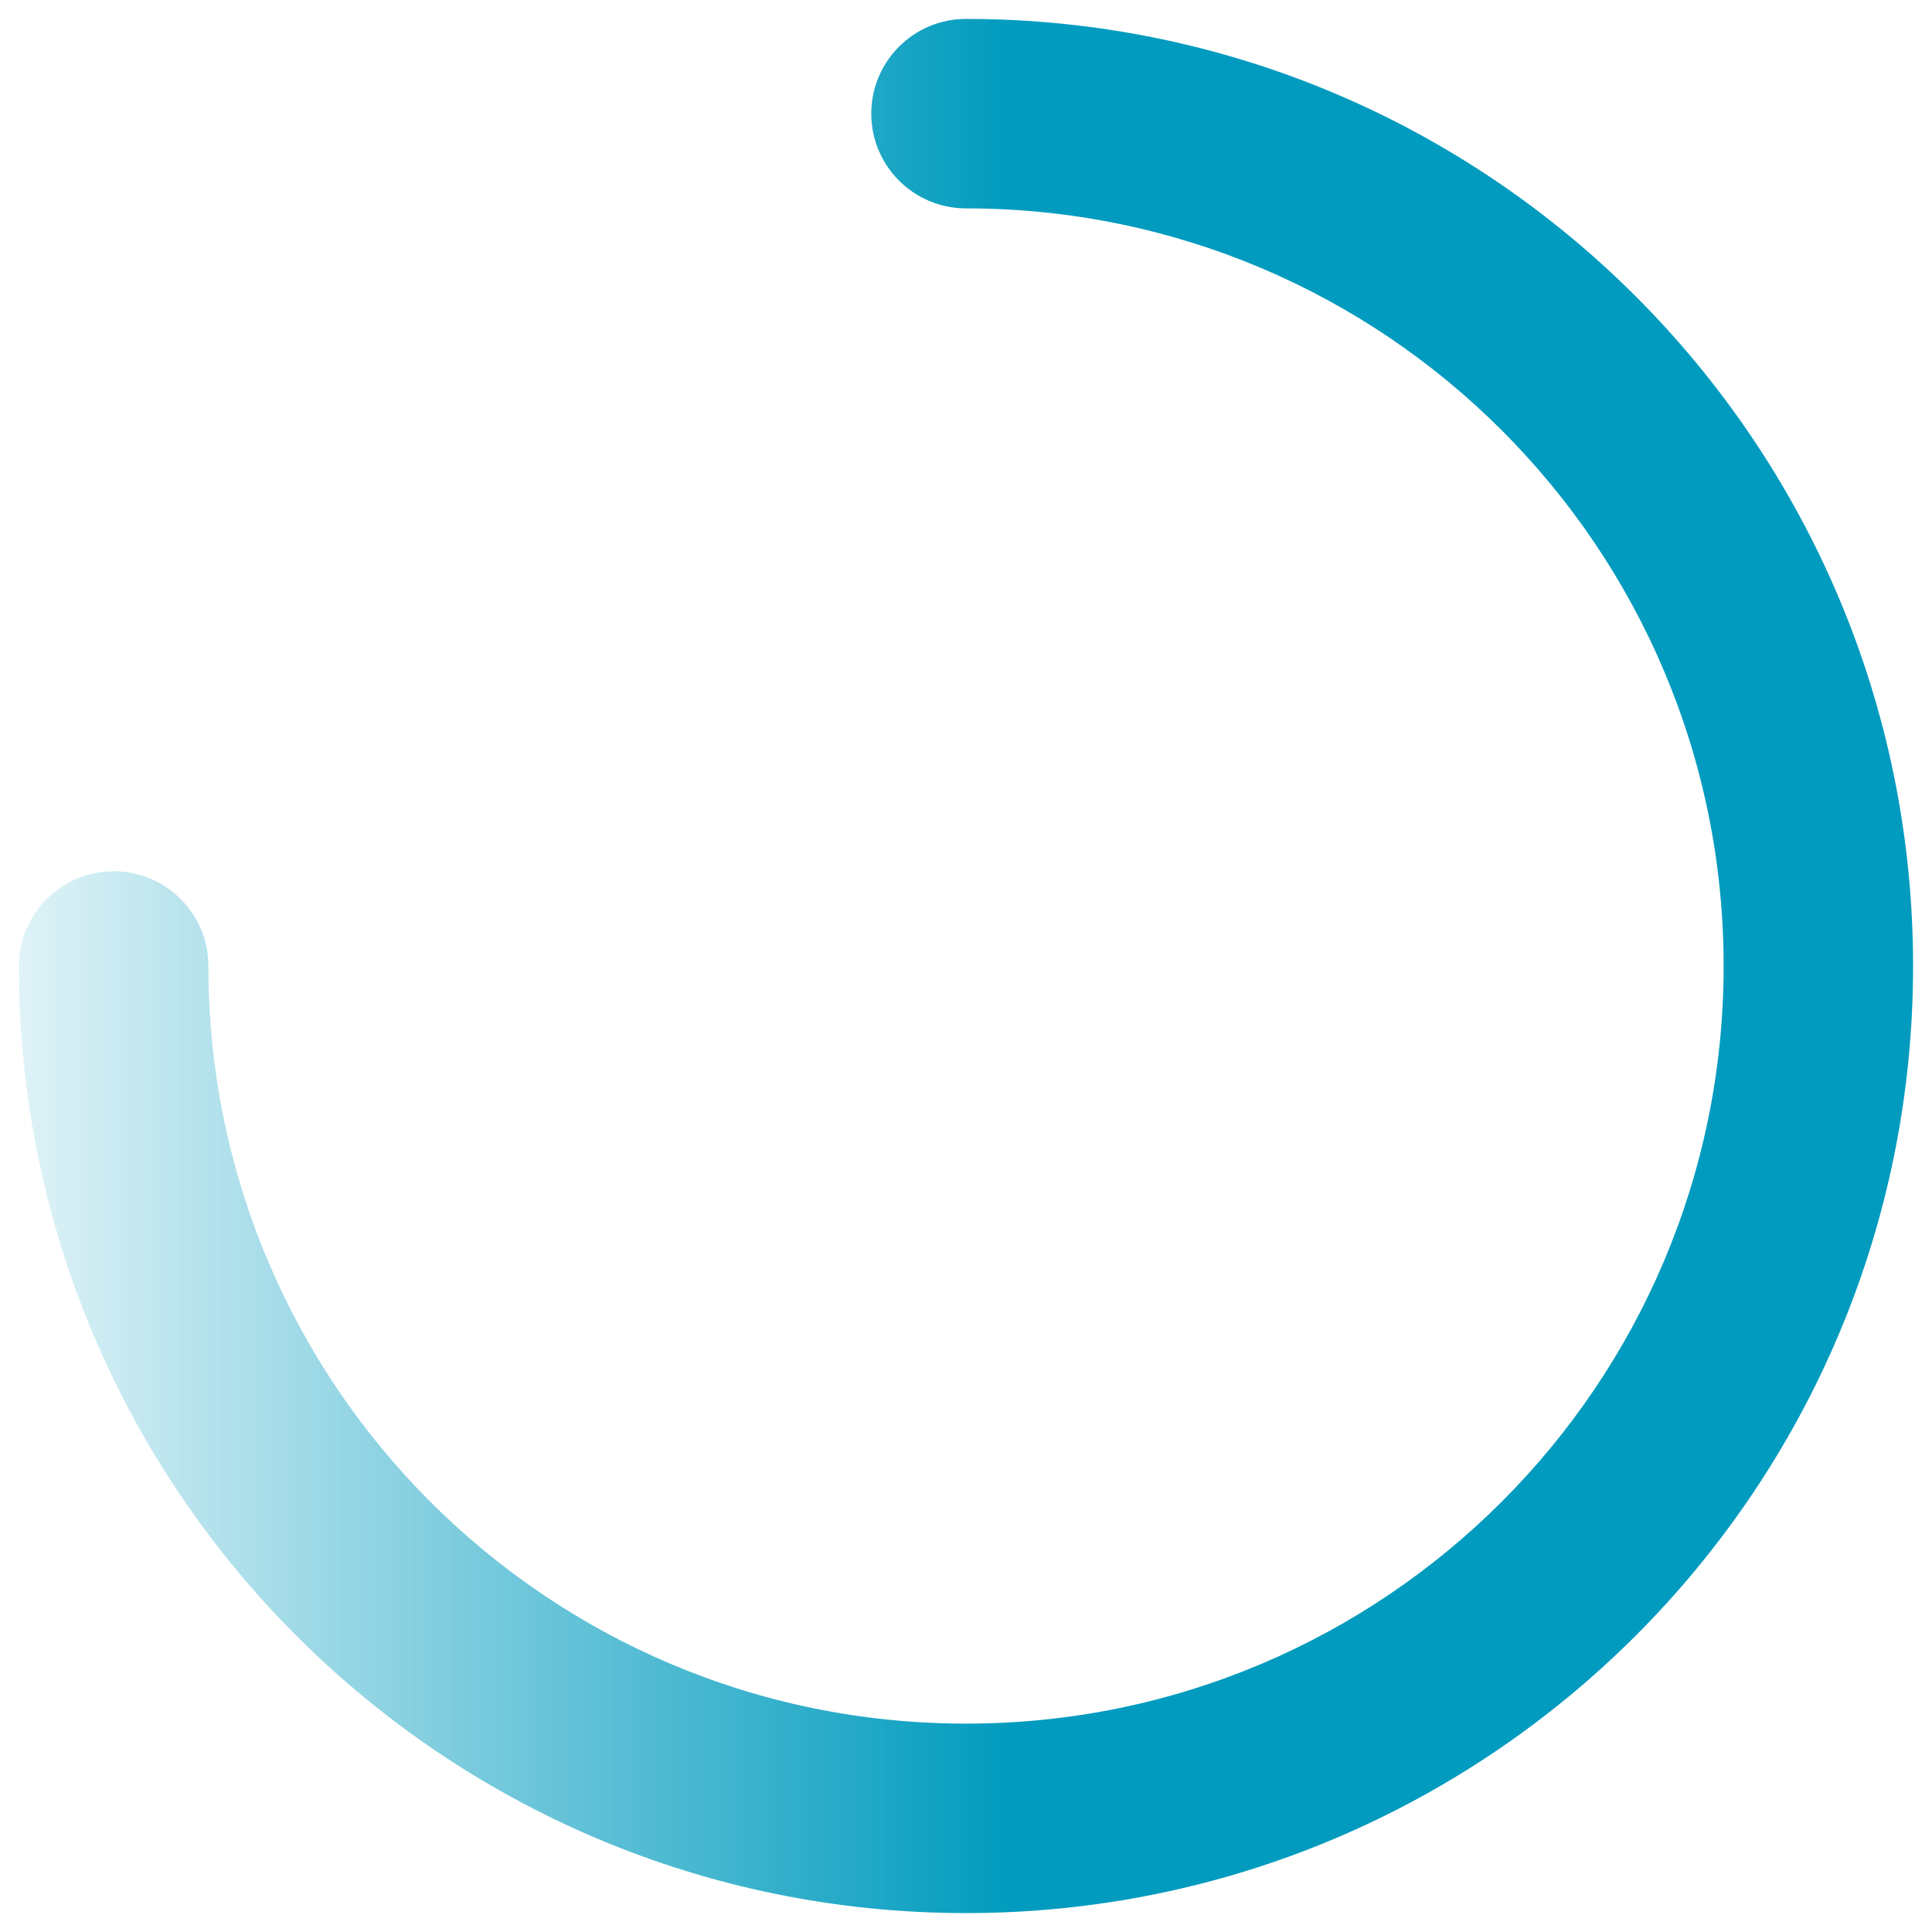<svg width="34" height="34" viewBox="0 0 34 34" fill="none" xmlns="http://www.w3.org/2000/svg">
<path fill-rule="evenodd" clip-rule="evenodd" d="M15.333 2C15.333 1.08 16.079 0.333 17 0.333C26.205 0.333 33.667 7.795 33.667 17C33.667 26.205 26.205 33.667 17 33.667C7.795 33.667 0.333 26.205 0.333 17C0.333 16.079 1.08 15.333 2 15.333C2.92 15.333 3.667 16.079 3.667 17C3.667 24.364 9.636 30.333 17 30.333C24.364 30.333 30.333 24.364 30.333 17C30.333 9.636 24.364 3.667 17 3.667C16.079 3.667 15.333 2.92 15.333 2Z" fill="url(#paint0_linear_522_1650)"/>
<defs>
<linearGradient id="paint0_linear_522_1650" x1="-2.167" y1="18.667" x2="17.833" y2="18.667" gradientUnits="userSpaceOnUse">
<stop stop-color="#009BBE" stop-opacity="0"/>
<stop offset="1" stop-color="#009BBE"/>
</linearGradient>
</defs>
</svg>
